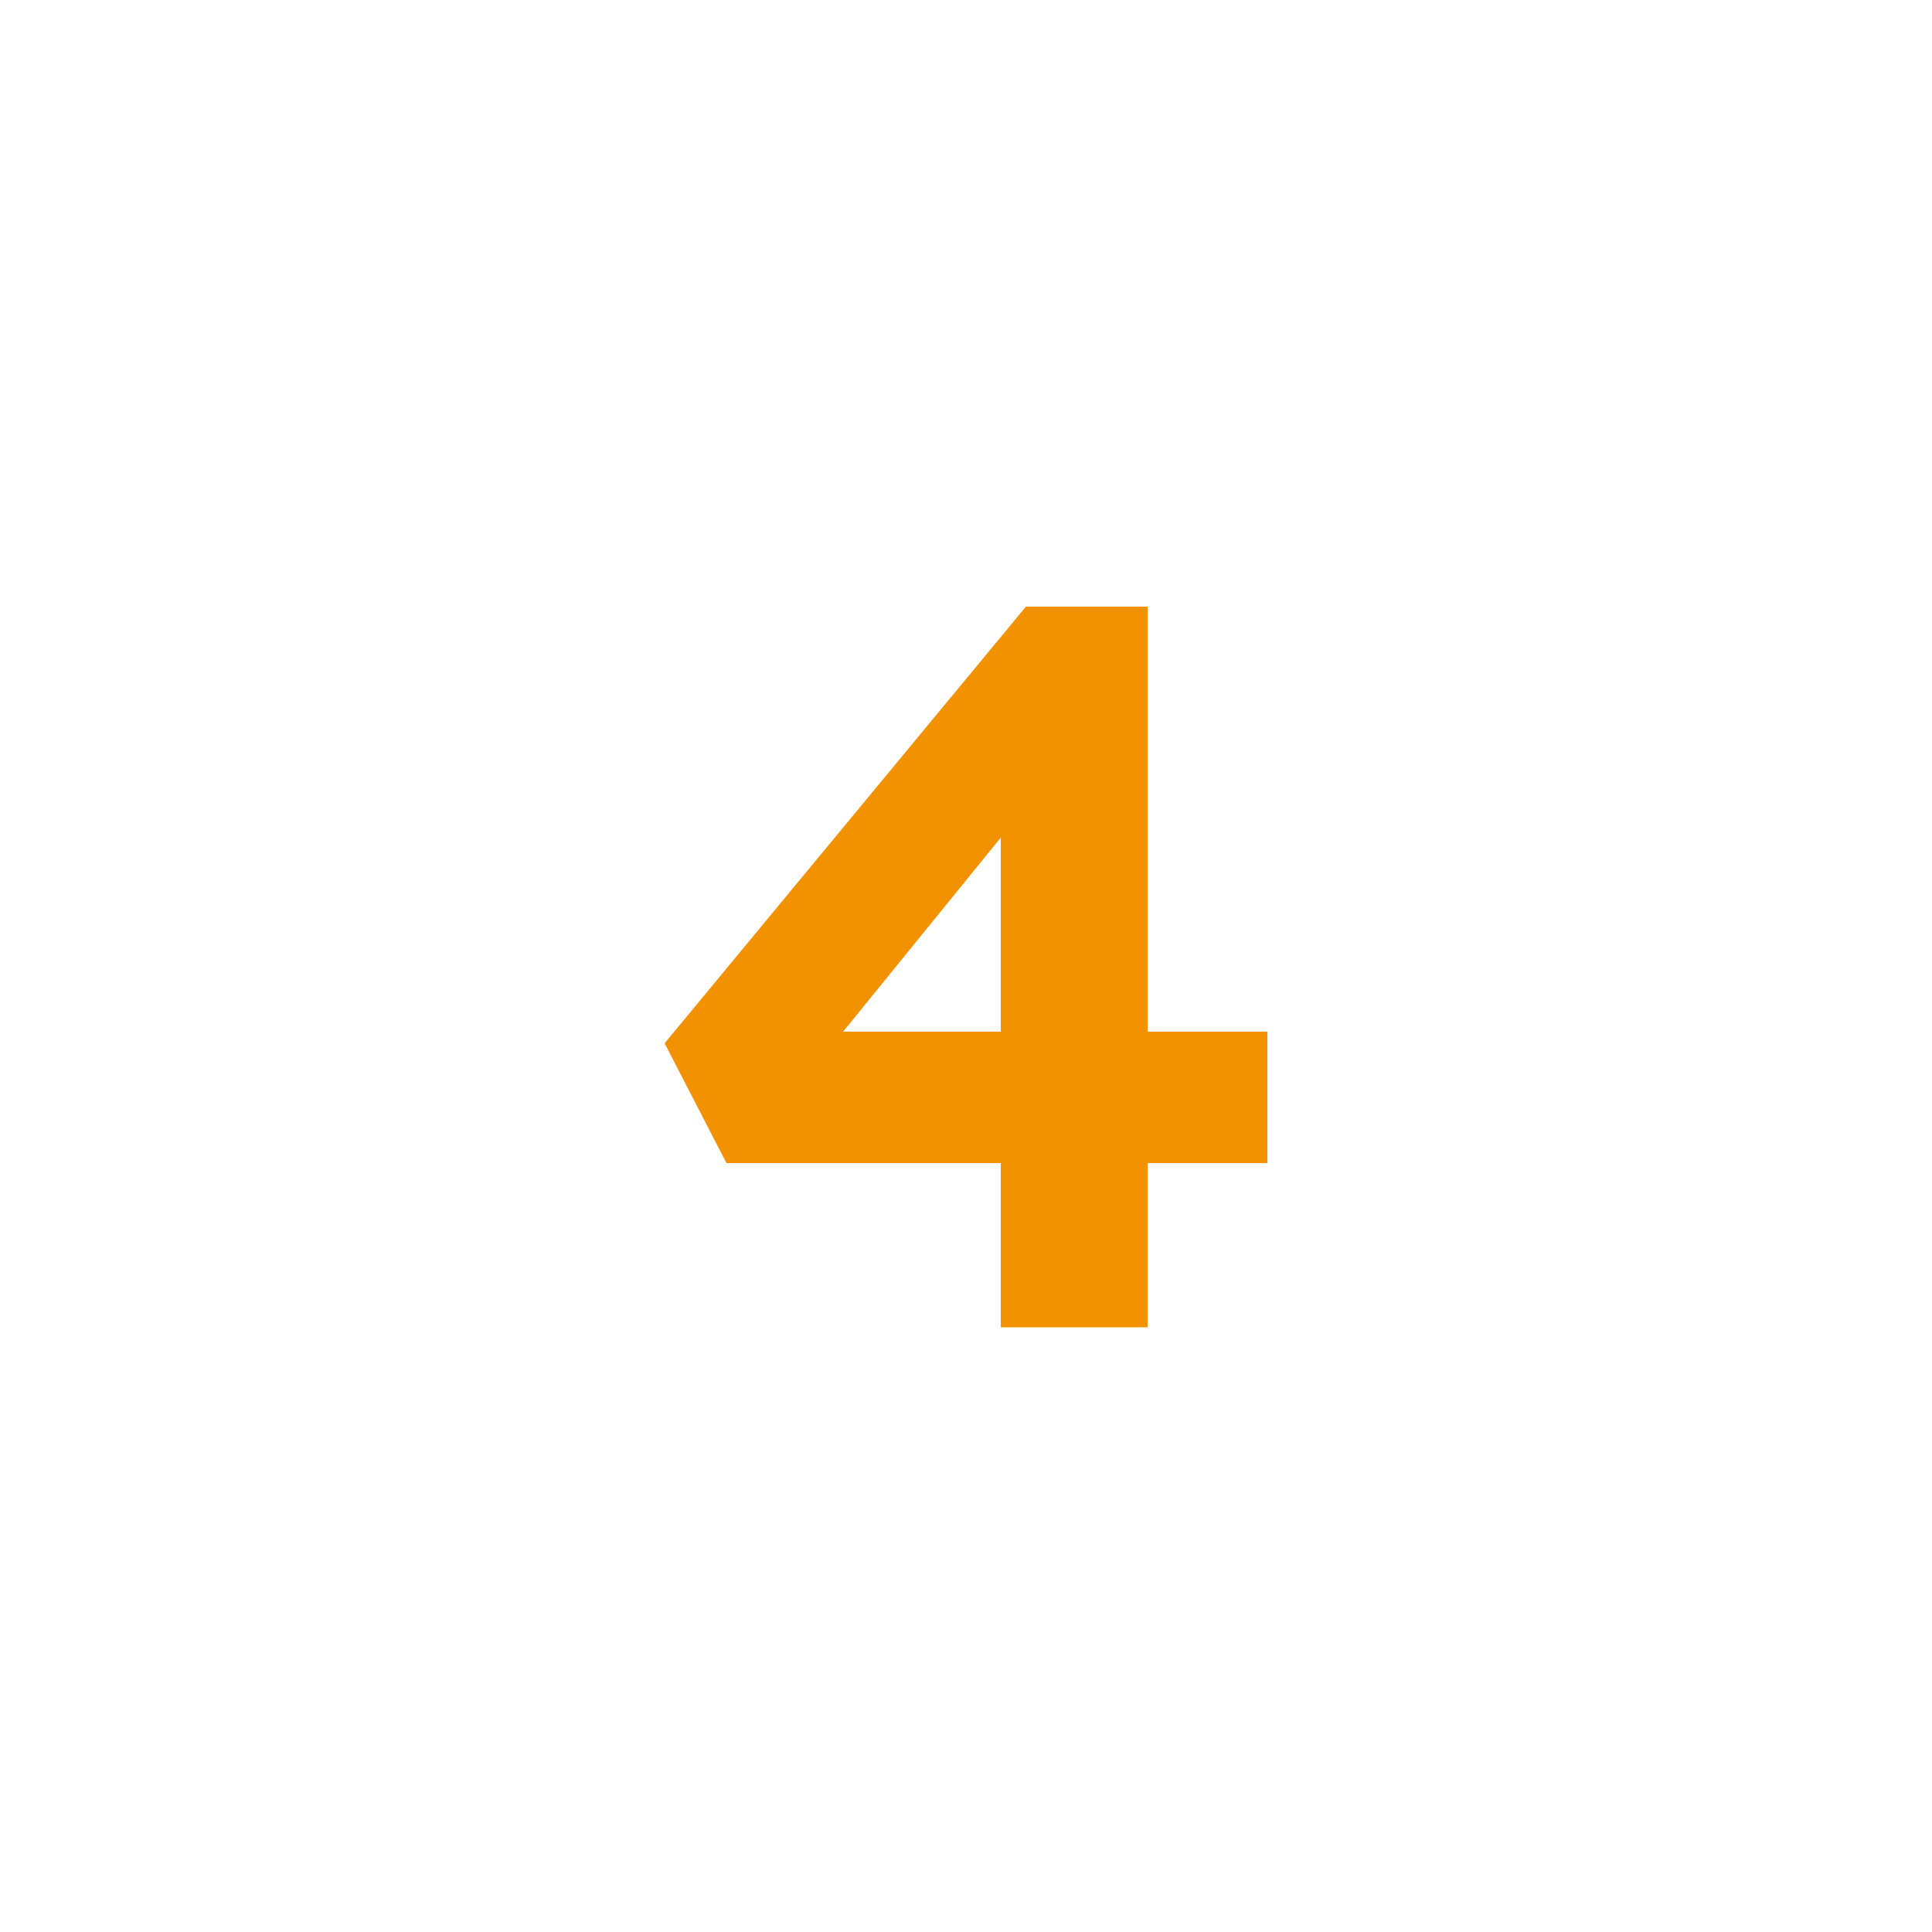 <svg xmlns="http://www.w3.org/2000/svg" xmlns:xlink="http://www.w3.org/1999/xlink" id="Calque_1" x="0px" y="0px" viewBox="0 0 100 100" style="enable-background:new 0 0 100 100;" xml:space="preserve"> <style type="text/css"> .st0{fill:#F39200;} </style> <g> <path class="st0" d="M51.8,68.6v-30l3.7,0.2l-13,16l-0.9-1.4h24v6.8h-28L34.4,54l18.7-22.6h6.3v37.3H51.8z"></path> </g> </svg>